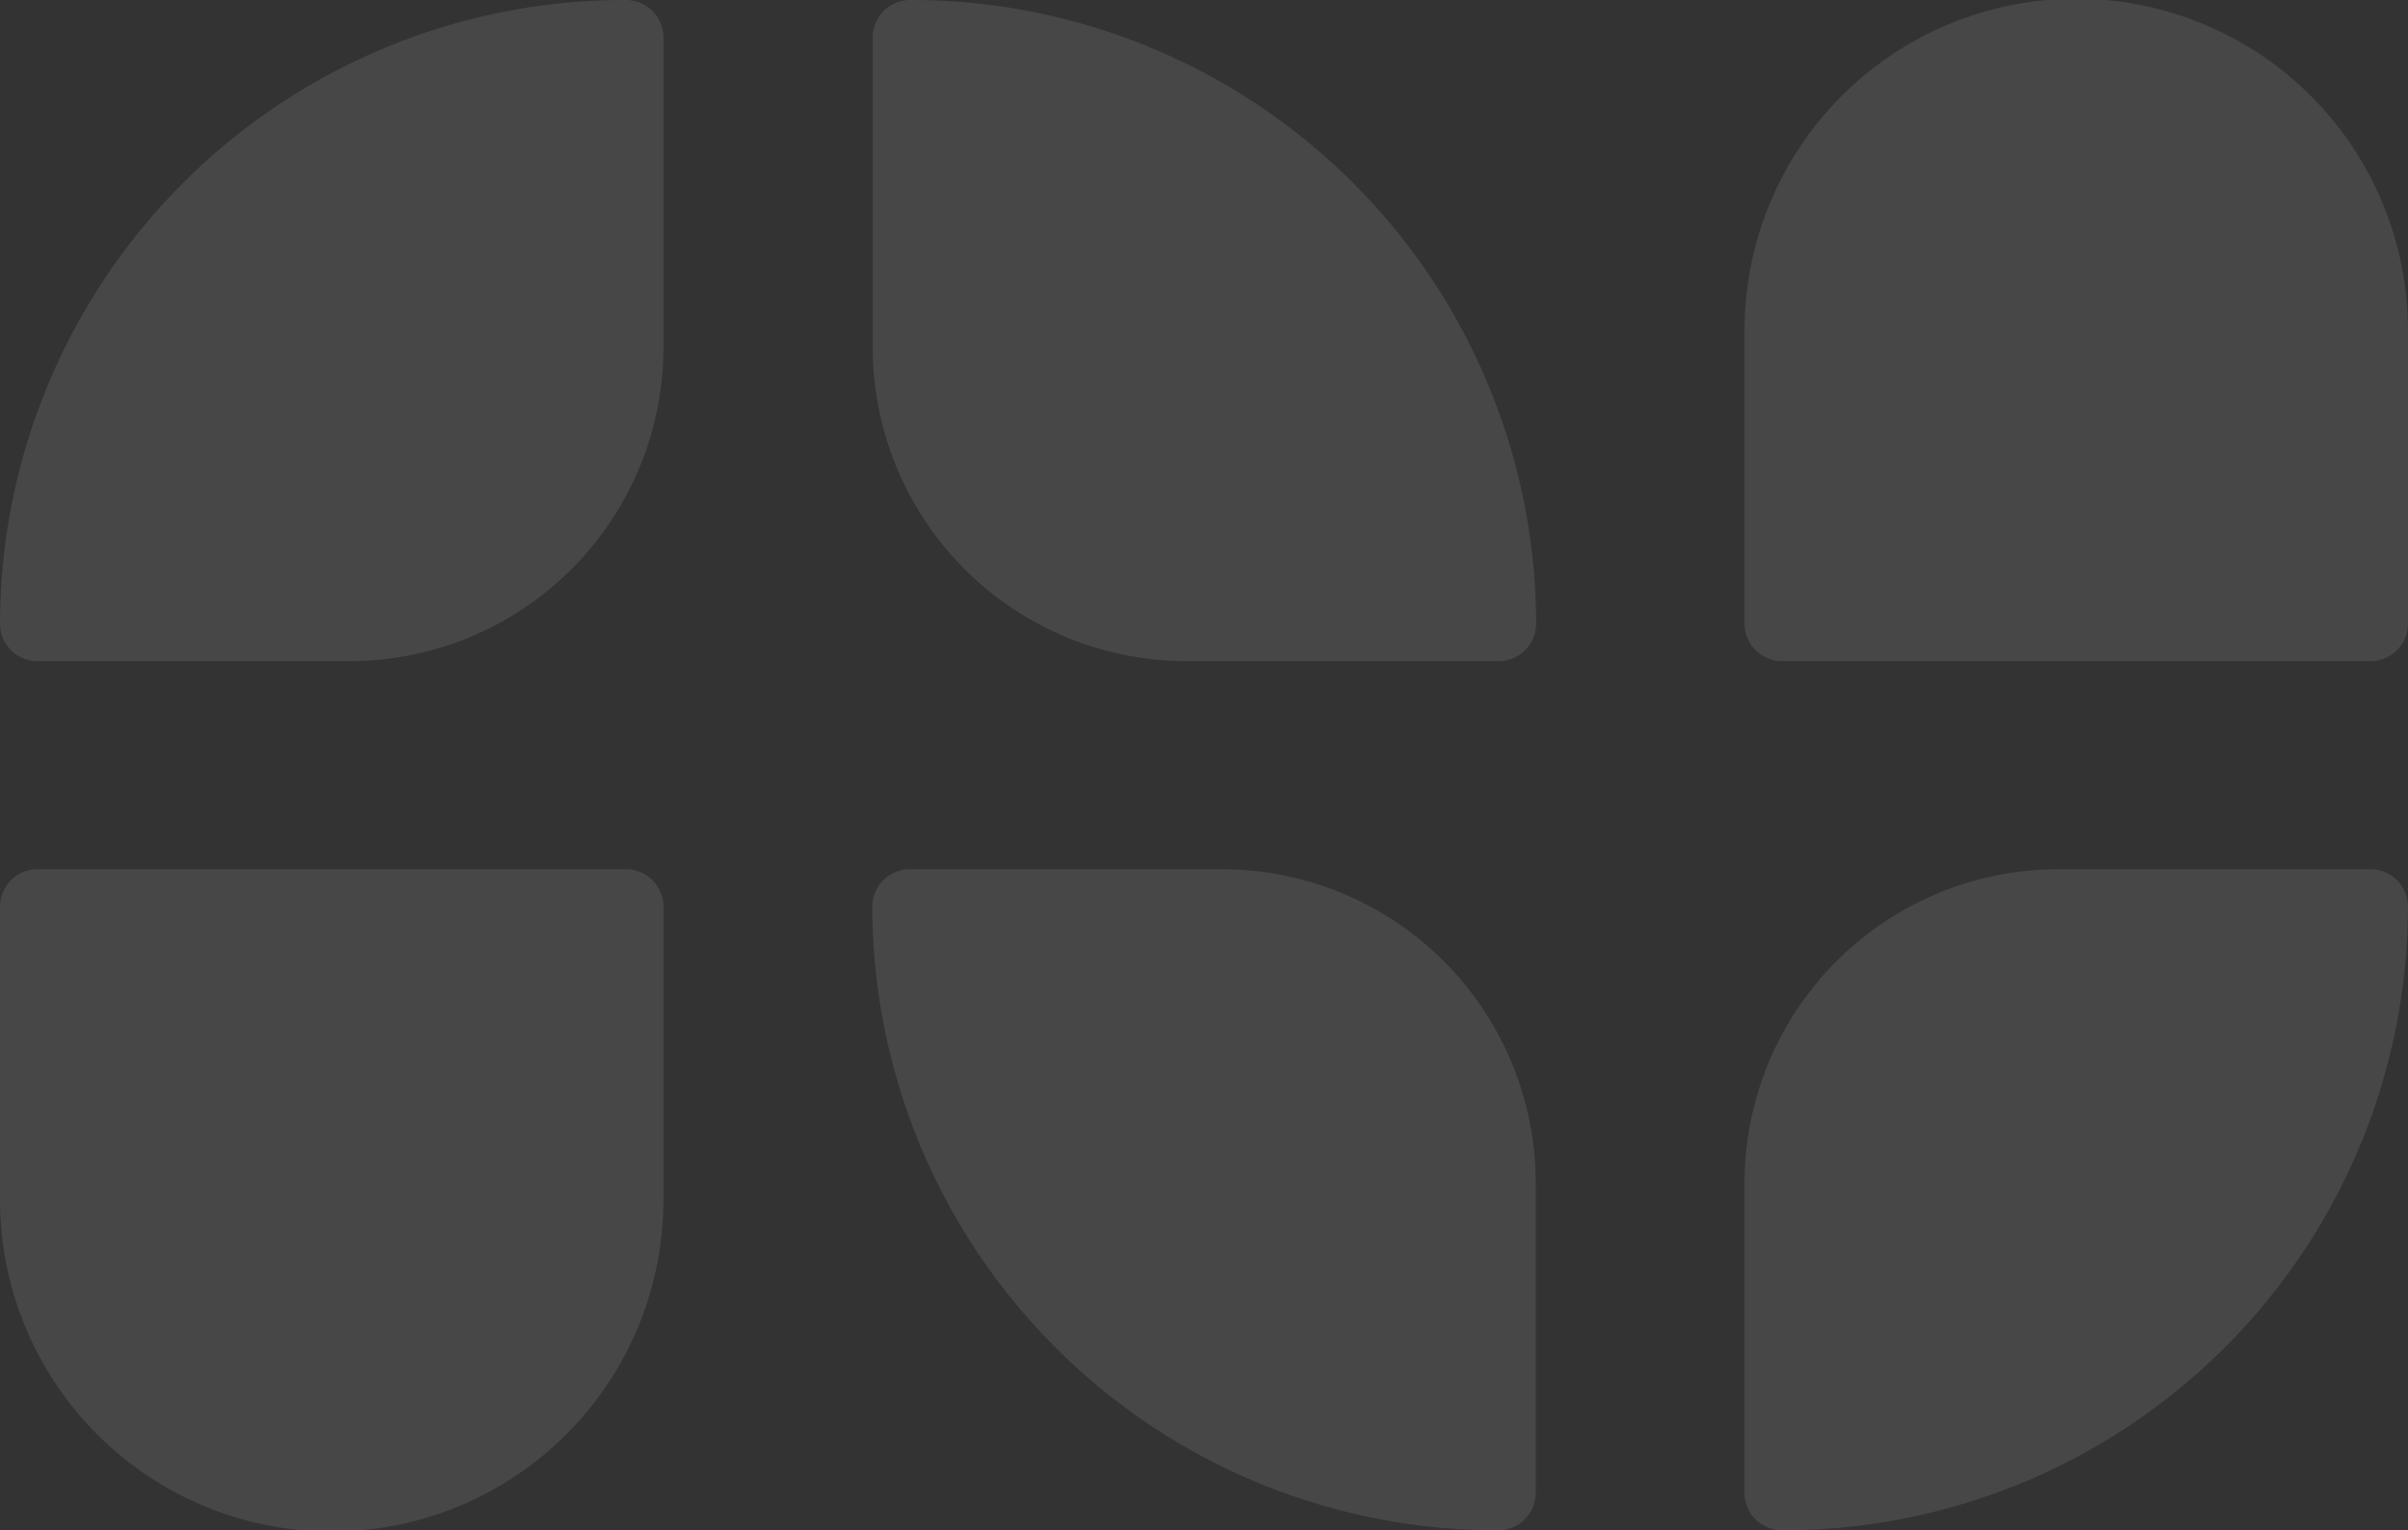 <svg xmlns="http://www.w3.org/2000/svg" width="150" height="95.299" viewBox="0 0 150 95.299">
  <rect x="0" y="0" width="150" height="95.299" fill="#333333" stroke="none"/>
  <g id="Logo" opacity="0.1">
    <path id="Rectangle_11" data-name="Rectangle 11" d="M27.172,60.464a38.915,38.915,0,0,1,38.989-38.84A2.335,2.335,0,0,1,68.5,23.954V43.279a19.553,19.553,0,0,1-19.59,19.516h-19.4A2.335,2.335,0,0,1,27.172,60.464Z" transform="translate(-27.172 -21.624)" fill="#fff"/>
    <path id="Rectangle_21" data-name="Rectangle 21" d="M85.15,60.464a38.915,38.915,0,0,0-38.989-38.84,2.335,2.335,0,0,0-2.339,2.331V43.279a19.553,19.553,0,0,0,19.59,19.516h19.4A2.335,2.335,0,0,0,85.15,60.464Z" transform="translate(10.541 -21.624)" fill="#fff"/>
    <path id="Rectangle_13" data-name="Rectangle 13" d="M27.172,40.6a2.335,2.335,0,0,1,2.339-2.331h36.65A2.335,2.335,0,0,1,68.5,40.6V58.85a20.664,20.664,0,0,1-41.328,0Z" transform="translate(-27.172 15.863)" fill="#fff"/>
    <path id="Rectangle_12" data-name="Rectangle 12" d="M43.813,40.6a2.335,2.335,0,0,1,2.339-2.331h19.4a19.553,19.553,0,0,1,19.59,19.516V77.105A2.335,2.335,0,0,1,82.8,79.436,38.915,38.915,0,0,1,43.813,40.6Z" transform="translate(10.523 15.863)" fill="#fff"/>
    <path id="Rectangle_18" data-name="Rectangle 18" d="M60.455,77.105a2.335,2.335,0,0,0,2.339,2.331A38.915,38.915,0,0,0,101.783,40.6a2.335,2.335,0,0,0-2.339-2.331h-19.4a19.553,19.553,0,0,0-19.59,19.516Z" transform="translate(48.217 15.863)" fill="#fff"/>
    <path id="Rectangle_20" data-name="Rectangle 20" d="M60.455,60.464a2.335,2.335,0,0,0,2.339,2.331h36.65a2.335,2.335,0,0,0,2.339-2.331V42.209a20.664,20.664,0,0,0-41.328,0Z" transform="translate(48.217 -21.624)" fill="#fff"/>
  </g>
</svg>
